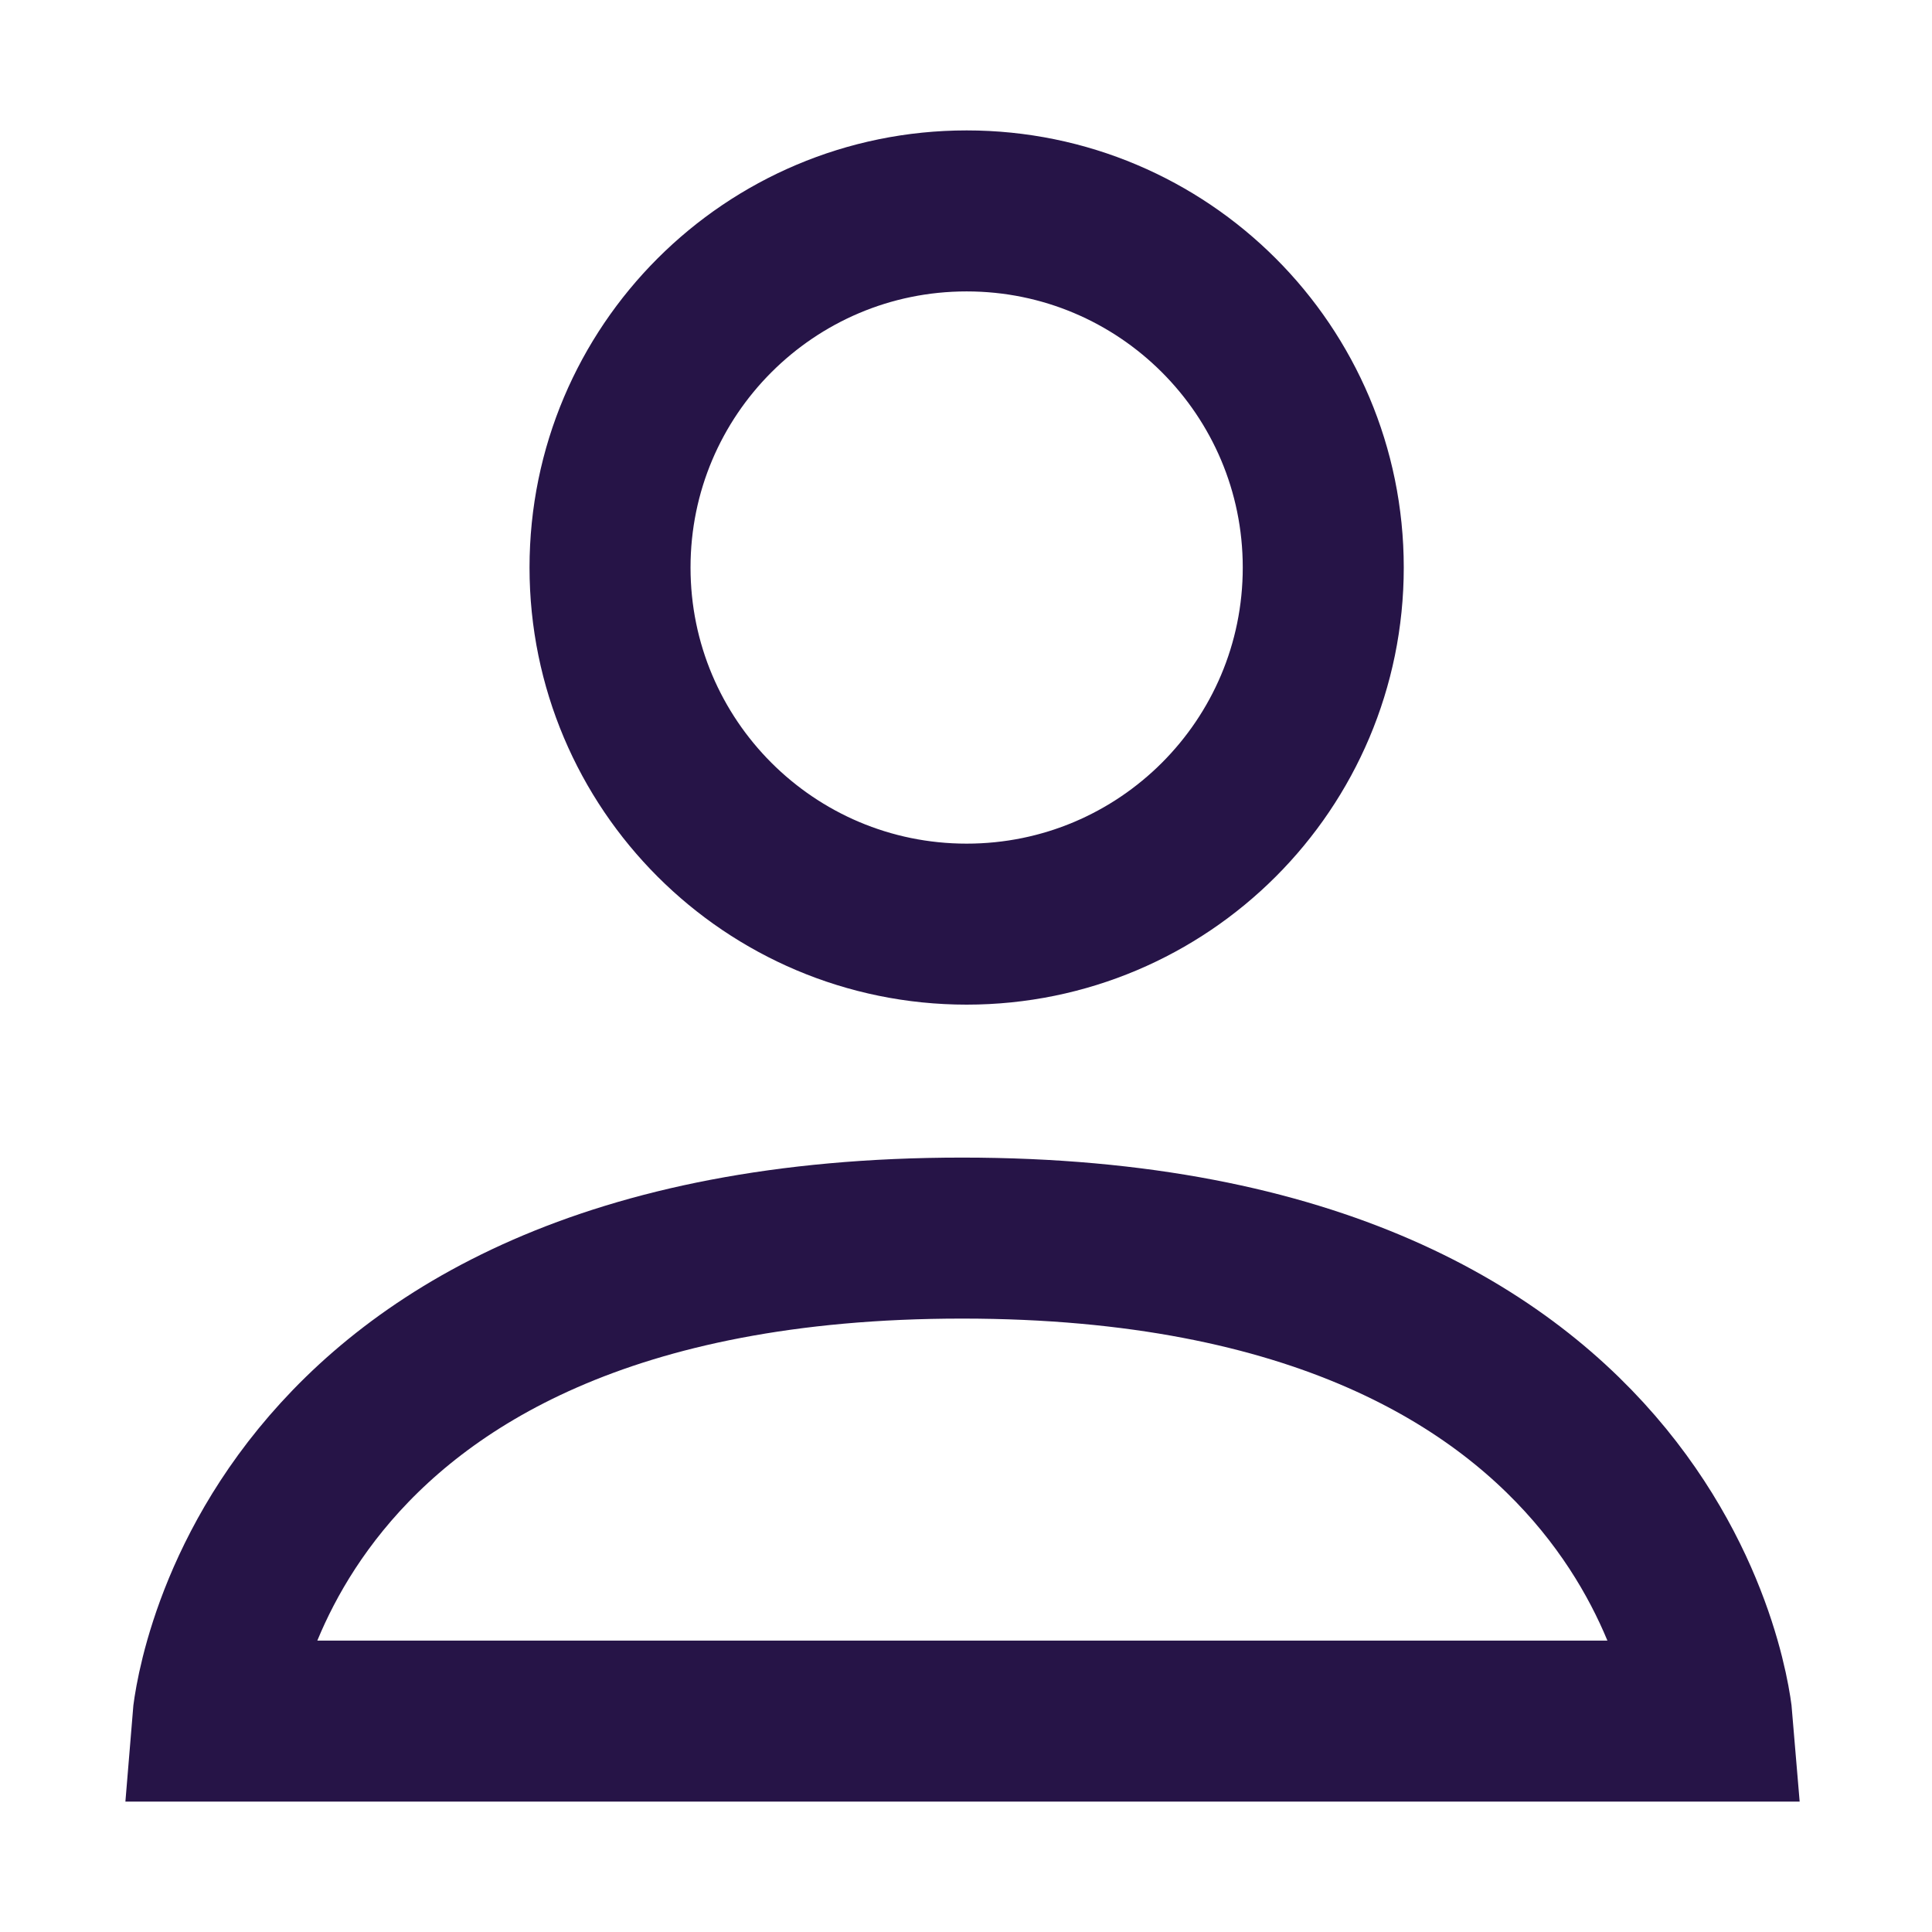 <svg width="24" height="24" viewBox="0 0 24 24" fill="none" xmlns="http://www.w3.org/2000/svg">
<path d="M12.008 11.48C14.455 11.48 16.438 9.497 16.438 7.05C16.438 4.603 14.455 2.62 12.008 2.62C9.562 2.62 7.578 4.603 7.578 7.05C7.578 9.497 9.562 11.48 12.008 11.48Z" stroke="#261447" stroke-width="2" stroke-miterlimit="10"/>
<path d="M21.271 21.38C21.271 21.38 20.781 15.38 11.951 15.38C3.121 15.38 2.641 21.38 2.641 21.38H21.271Z" stroke="#261447" stroke-width="2" stroke-miterlimit="10"/>
</svg>

